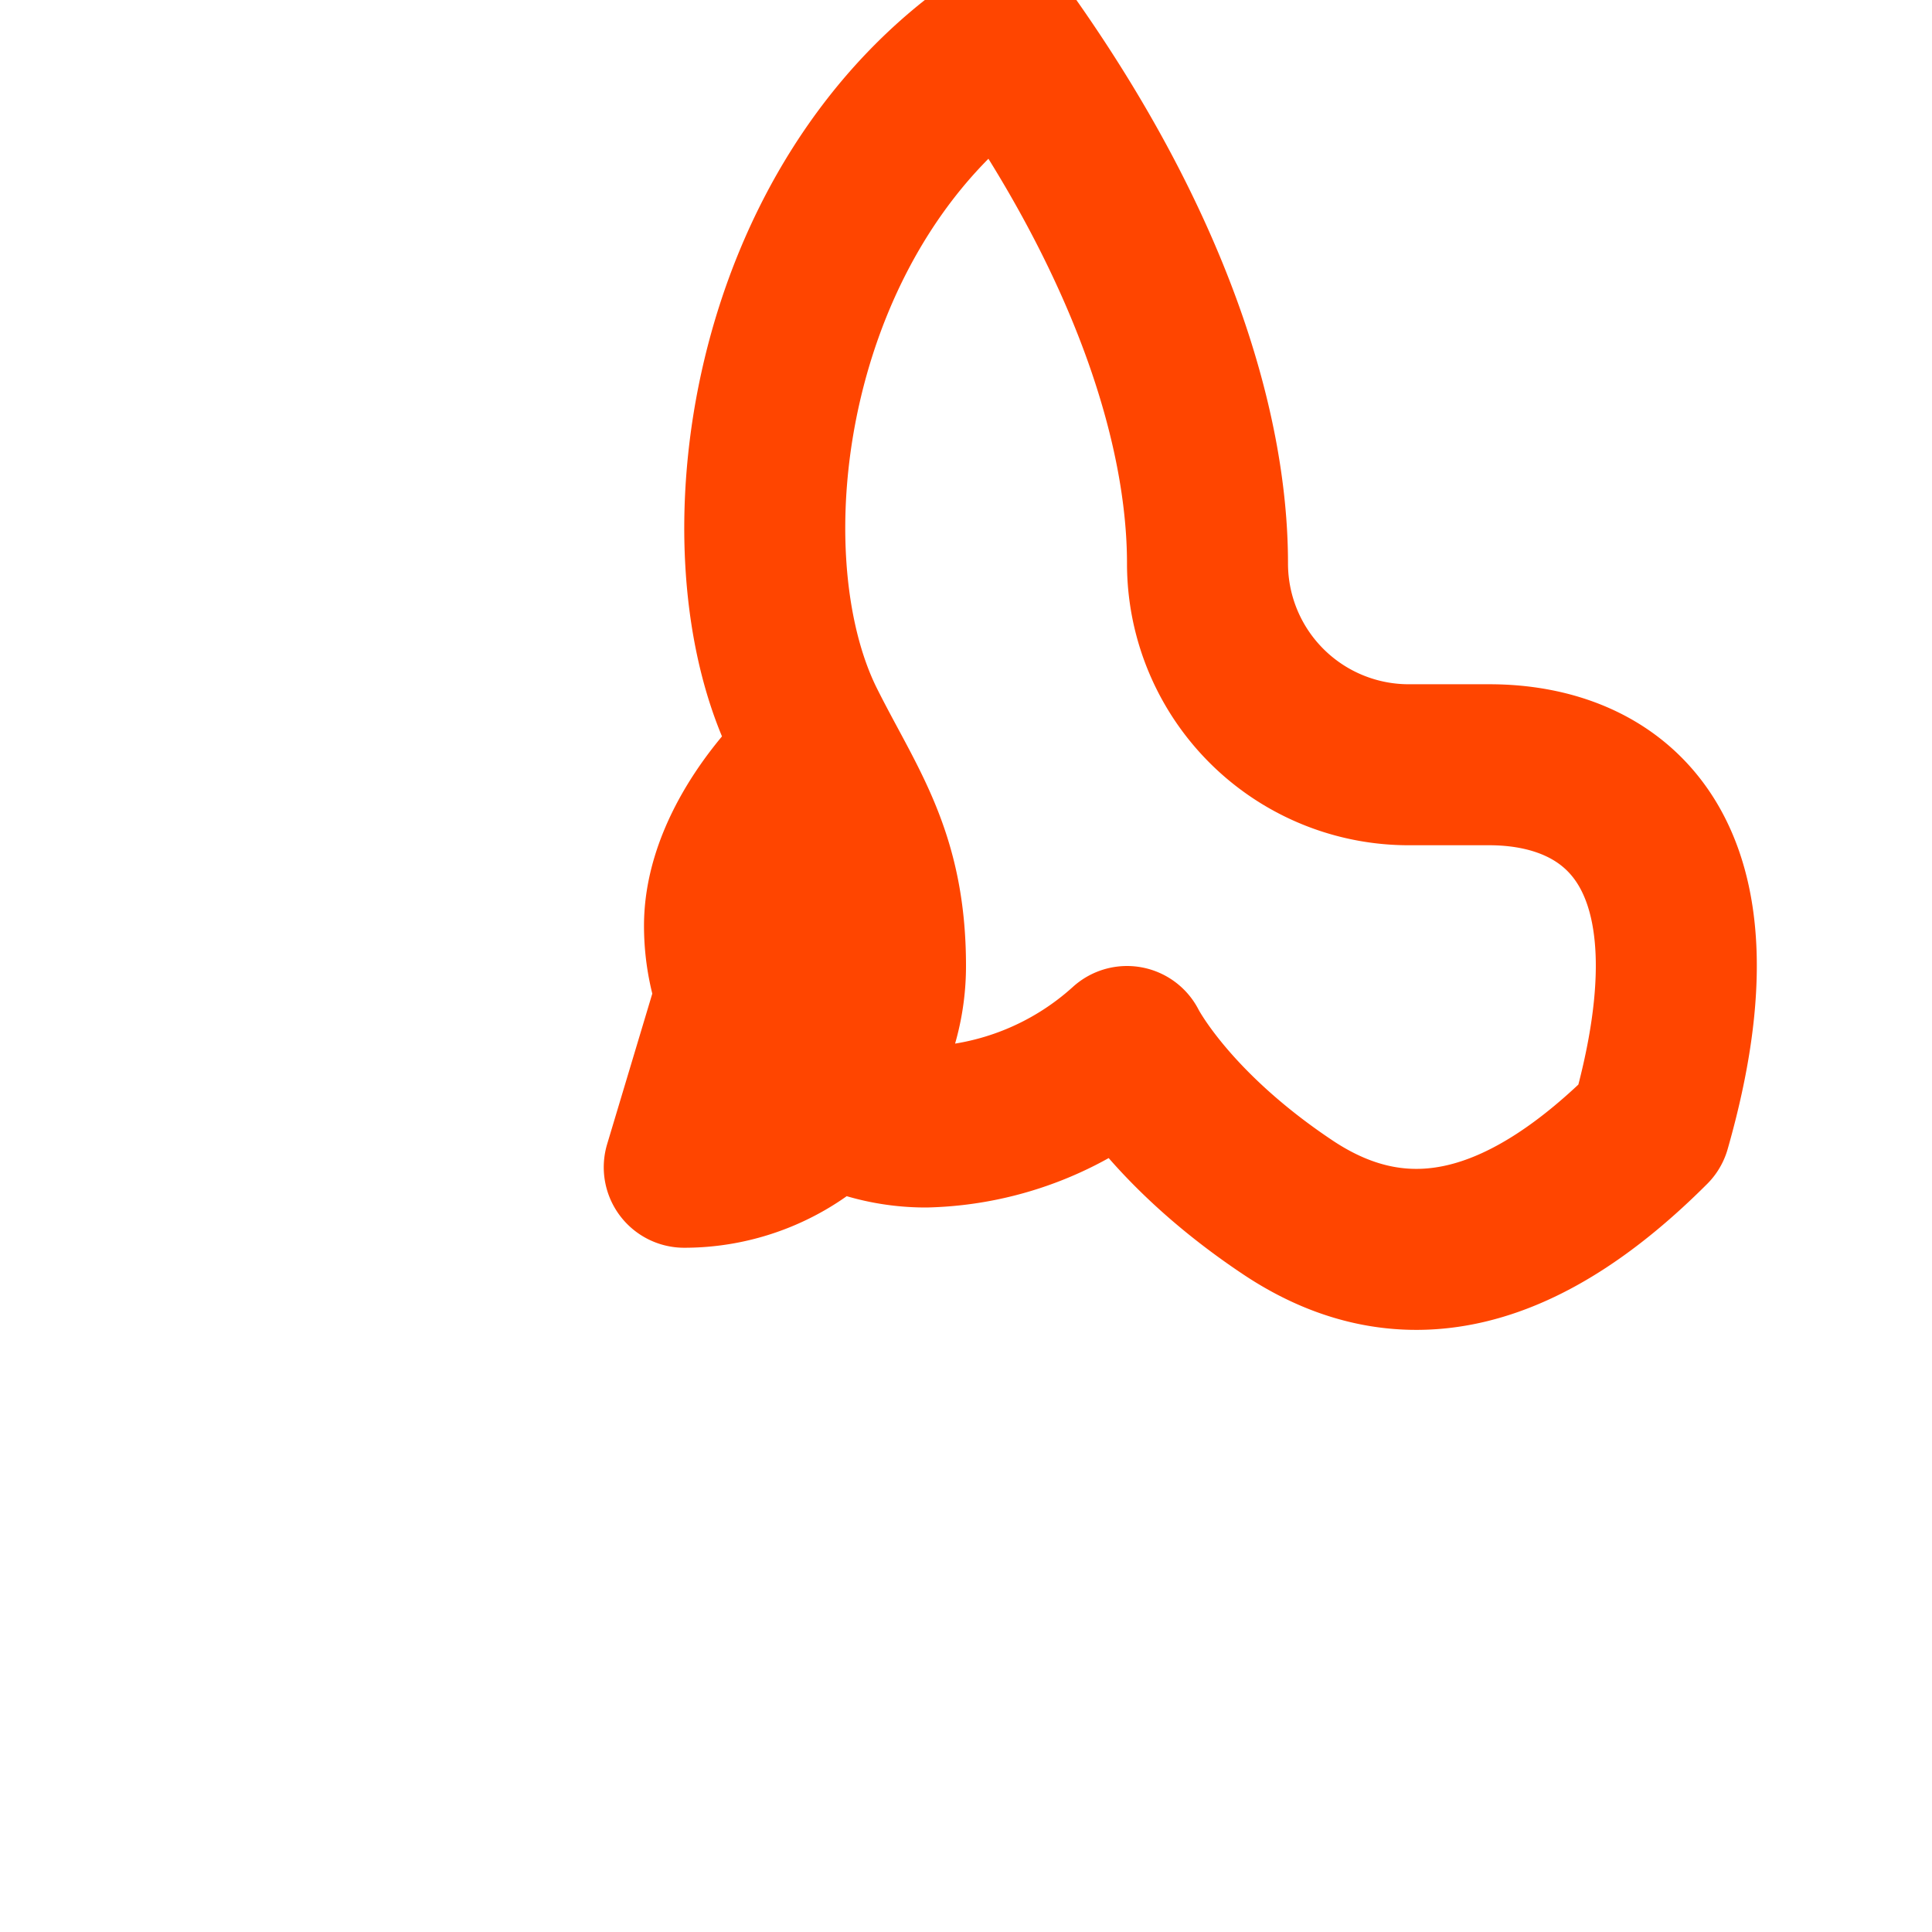 
<svg xmlns="http://www.w3.org/2000/svg" viewBox="0 0 24 24" fill="none" stroke="#FF4500" stroke-width="2" stroke-linecap="round" stroke-linejoin="round">
  <path d="M8.5 14.5A2.5 2.5 0 0 0 11 12c0-1.38-.5-2-1-3-1.072-2.143-.5-6.5 2.5-8.5 1.778 2.505 2.5 4.785 2.5 6.5a2.5 2.5 0 0 0 2.5 2.5h1c1.5 0 3 1 2 4.5-1.5 1.5-3 2-4.5 1s-2-2-2-2a3.862 3.862 0 0 1-2.5 1 2.5 2.5 0 0 1-2.5-2.5c0-.75.5-1.5 1-2z"/>
</svg>
